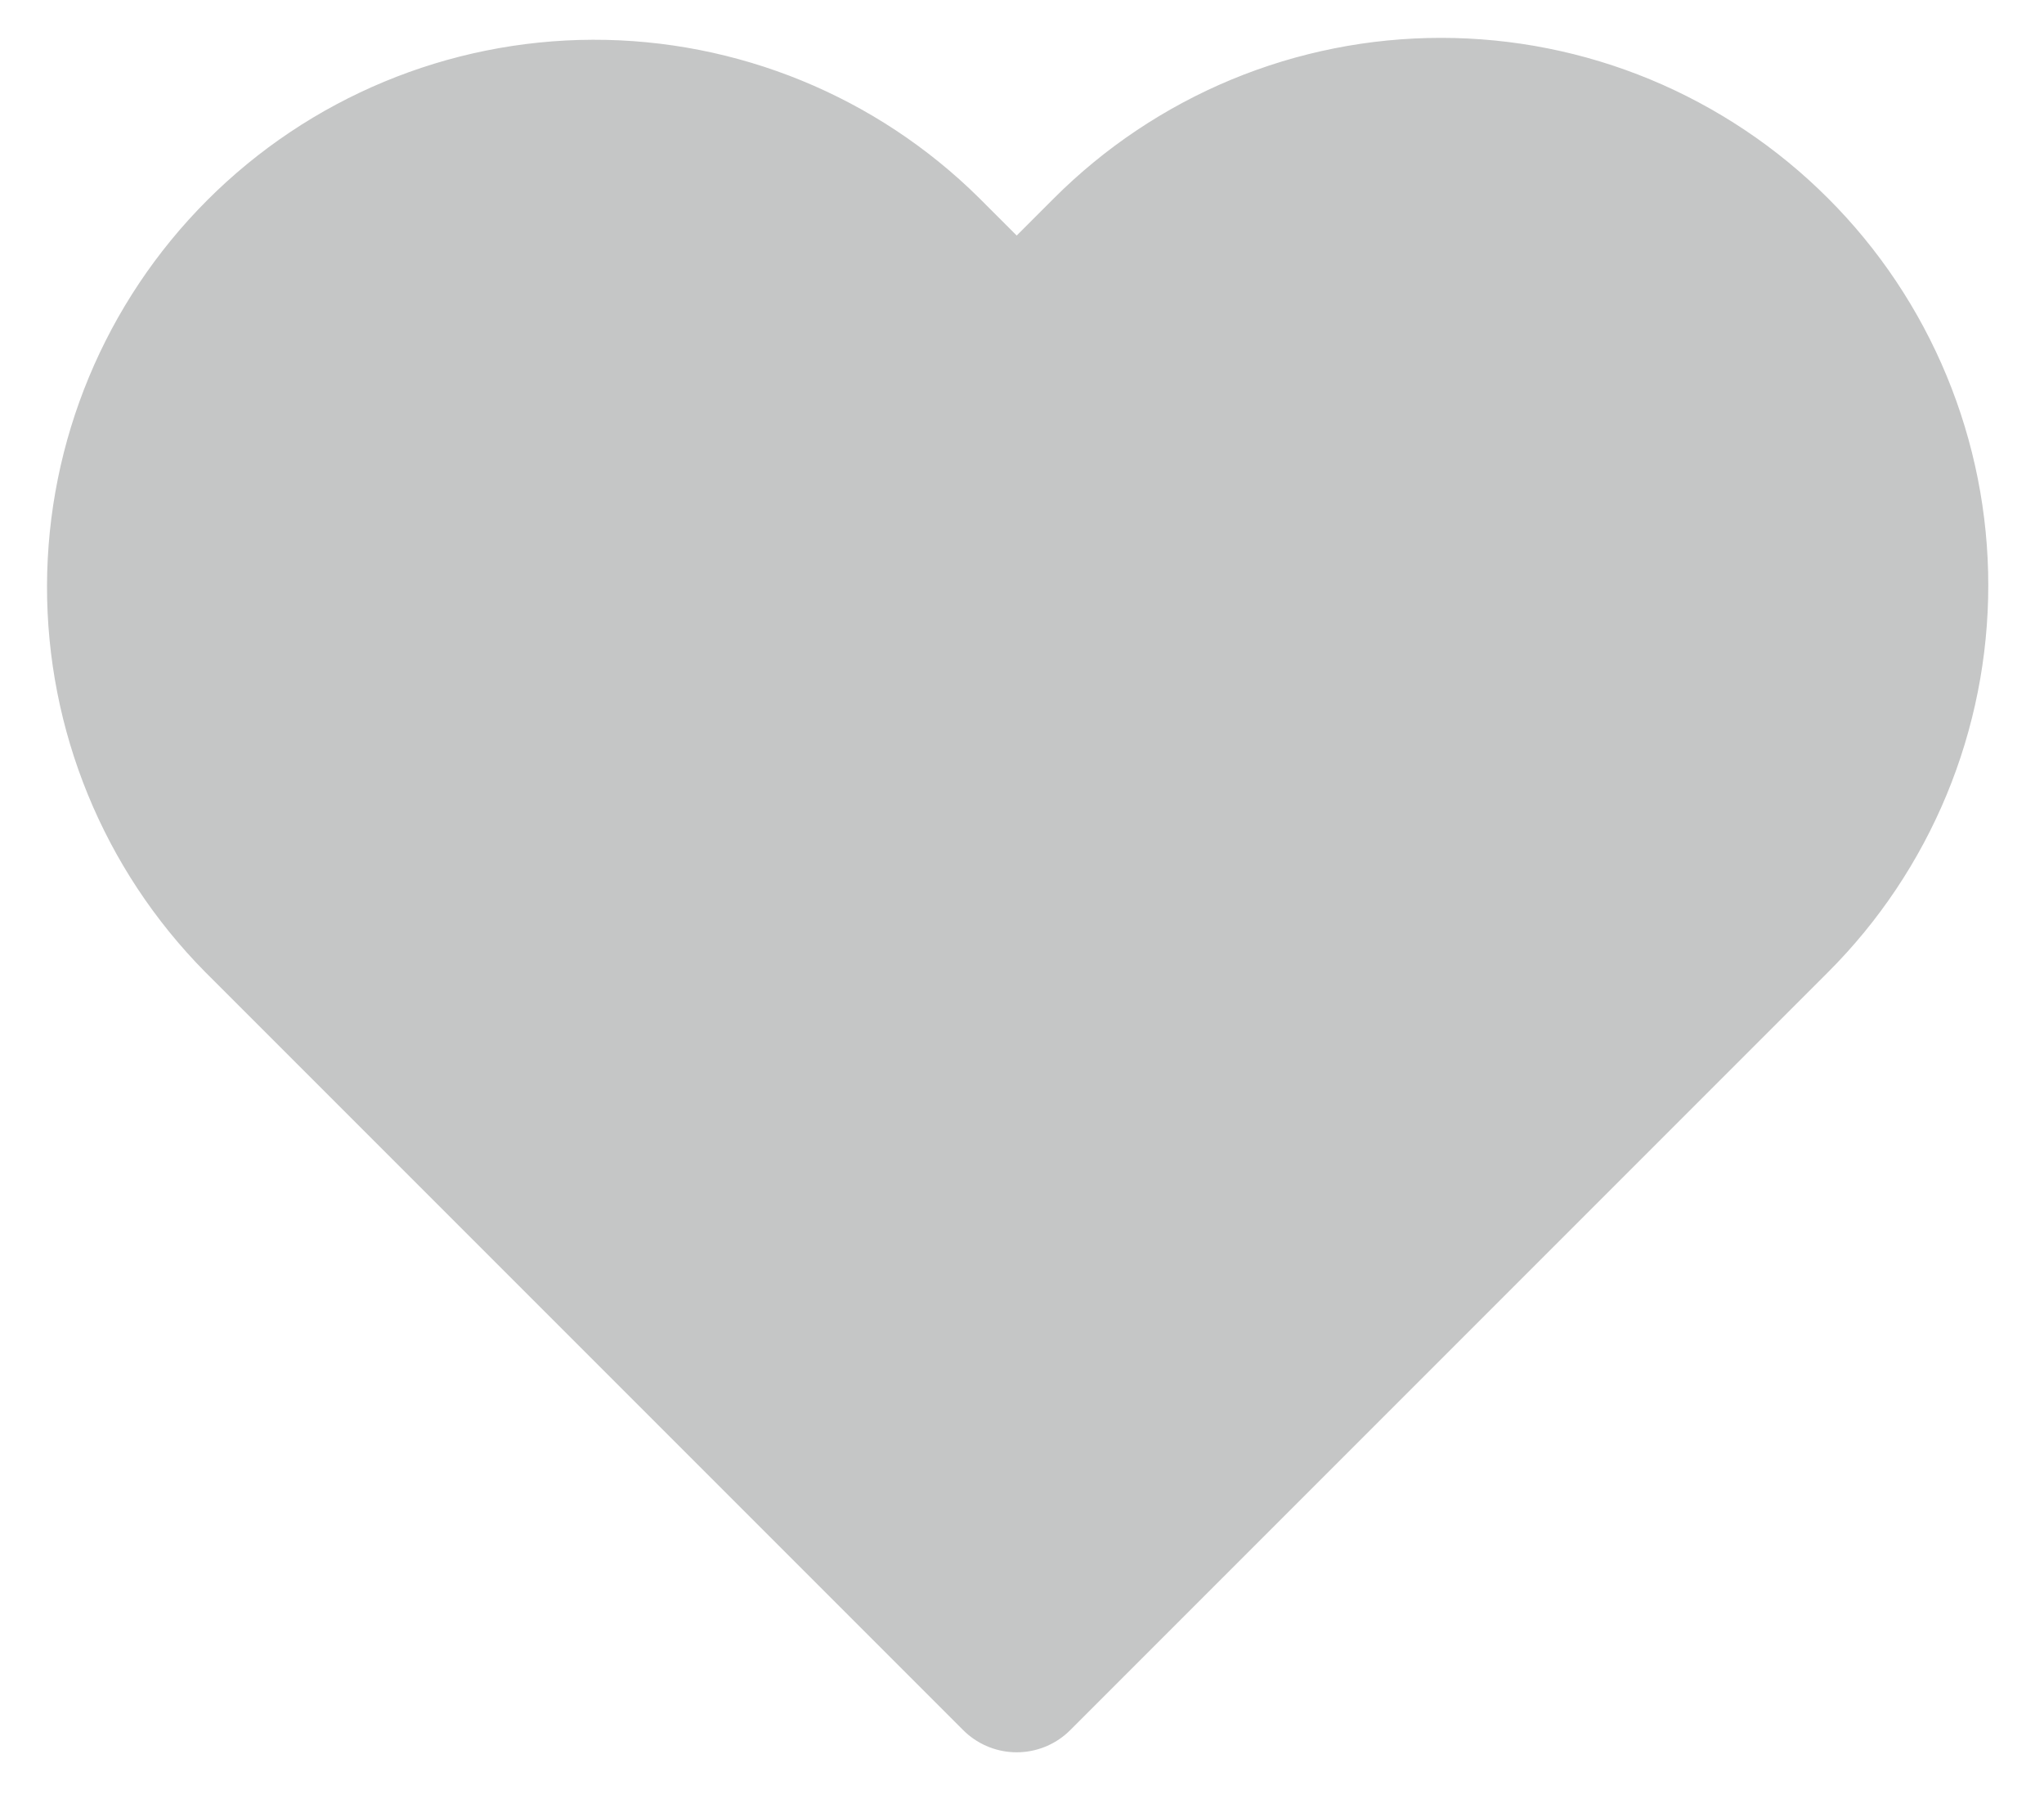 <svg width="27" height="24" viewBox="0 0 27 24" fill="none" xmlns="http://www.w3.org/2000/svg">
<path d="M23.439 3.325C22.861 2.747 22.174 2.288 21.418 1.974C20.663 1.661 19.853 1.5 19.035 1.5C18.216 1.5 17.407 1.661 16.651 1.974C15.895 2.288 15.208 2.747 14.63 3.325L13.43 4.525L12.23 3.325C11.06 2.168 9.479 1.521 7.833 1.525C6.187 1.53 4.609 2.186 3.446 3.35C2.282 4.514 1.626 6.091 1.621 7.737C1.617 9.383 2.264 10.964 3.421 12.134L4.621 13.334L13.43 22.143L22.239 13.334L23.439 12.134C24.018 11.556 24.477 10.869 24.79 10.114C25.103 9.358 25.264 8.548 25.264 7.73C25.264 6.912 25.103 6.102 24.79 5.346C24.477 4.59 24.018 3.903 23.439 3.325Z" fill="#C5C6C6" stroke="#C5C6C6" stroke-width="2" stroke-linecap="round" stroke-linejoin="round"/>
</svg>

